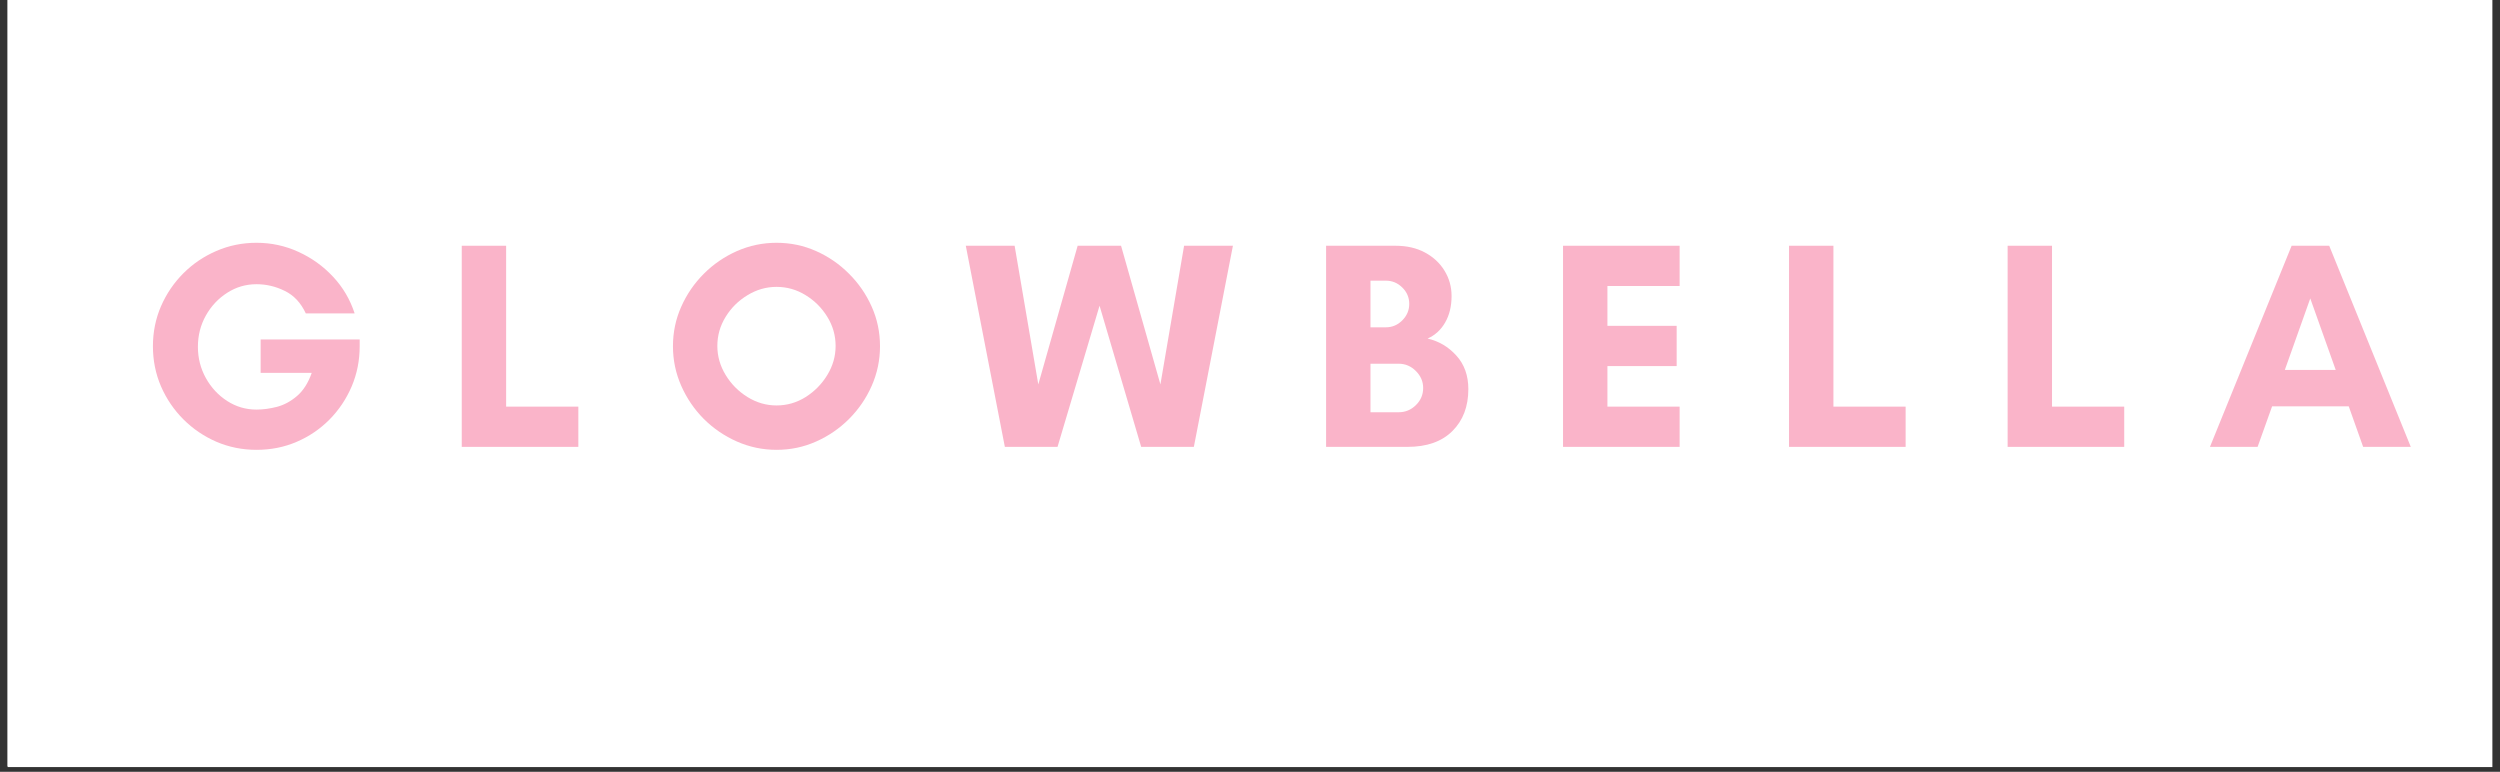 <svg version="1.0" preserveAspectRatio="xMidYMid meet" height="163" viewBox="0 0 396 122.25" zoomAndPan="magnify" width="528" xmlns:xlink="http://www.w3.org/1999/xlink" xmlns="http://www.w3.org/2000/svg"><rect x="0" y="0" width="396" height="122.25" fill="#333333" stroke="none"/><defs><g></g><clipPath id="7ceac1e71d"><path clip-rule="nonzero" d="M 1.207 0 L 394.793 0 L 394.793 121.504 L 1.207 121.504 Z M 1.207 0"></path></clipPath><clipPath id="057f6addf7"><path clip-rule="nonzero" d="M 0.207 0 L 393.309 0 L 393.309 121.355 L 0.207 121.355 Z M 0.207 0"></path></clipPath><clipPath id="769b5ab427"><path clip-rule="nonzero" d="M 0.129 1 L 2 1 L 2 3 L 0.129 3 Z M 0.129 1"></path></clipPath><clipPath id="703e9aaec8"><path clip-rule="nonzero" d="M 0.129 5 L 2 5 L 2 6.449 L 0.129 6.449 Z M 0.129 5"></path></clipPath><clipPath id="158c4c99e6"><path clip-rule="nonzero" d="M 1 6 L 2 6 L 2 6.449 L 1 6.449 Z M 1 6"></path></clipPath><clipPath id="1356a1354e"><path clip-rule="nonzero" d="M 1 5 L 3 5 L 3 6.449 L 1 6.449 Z M 1 5"></path></clipPath><clipPath id="9b3a3b63df"><path clip-rule="nonzero" d="M 2 6 L 3 6 L 3 6.449 L 2 6.449 Z M 2 6"></path></clipPath><clipPath id="a92edd8ffe"><path clip-rule="nonzero" d="M 3 5 L 5 5 L 5 6.449 L 3 6.449 Z M 3 5"></path></clipPath><clipPath id="f5b95f4007"><path clip-rule="nonzero" d="M 4 6 L 5 6 L 5 6.449 L 4 6.449 Z M 4 6"></path></clipPath><clipPath id="d2f606754e"><path clip-rule="nonzero" d="M 4 4 L 6 4 L 6 6.449 L 4 6.449 Z M 4 4"></path></clipPath><clipPath id="57c74a6631"><path clip-rule="nonzero" d="M 5 6 L 6 6 L 6 6.449 L 5 6.449 Z M 5 6"></path></clipPath><clipPath id="be77d0ce99"><path clip-rule="nonzero" d="M 5 5 L 7 5 L 7 6.449 L 5 6.449 Z M 5 5"></path></clipPath><clipPath id="aa220fa1e8"><path clip-rule="nonzero" d="M 6 6 L 7 6 L 7 6.449 L 6 6.449 Z M 6 6"></path></clipPath><clipPath id="61a346eada"><path clip-rule="nonzero" d="M 7 6 L 8 6 L 8 6.449 L 7 6.449 Z M 7 6"></path></clipPath><clipPath id="8eda9c8602"><path clip-rule="nonzero" d="M 8 5 L 9 5 L 9 6.449 L 8 6.449 Z M 8 5"></path></clipPath><clipPath id="a531acf9fa"><path clip-rule="nonzero" d="M 8 6 L 9 6 L 9 6.449 L 8 6.449 Z M 8 6"></path></clipPath><clipPath id="fba3cddc76"><path clip-rule="nonzero" d="M 9 5 L 10 5 L 10 6.449 L 9 6.449 Z M 9 5"></path></clipPath><clipPath id="b816c70d93"><path clip-rule="nonzero" d="M 9 6 L 10 6 L 10 6.449 L 9 6.449 Z M 9 6"></path></clipPath><clipPath id="3856f1d37c"><path clip-rule="nonzero" d="M 10 5 L 11 5 L 11 6.449 L 10 6.449 Z M 10 5"></path></clipPath><clipPath id="835fbd46ff"><path clip-rule="nonzero" d="M 11 6 L 12 6 L 12 6.449 L 11 6.449 Z M 11 6"></path></clipPath><clipPath id="0658fa0686"><path clip-rule="nonzero" d="M 11 5 L 12.531 5 L 12.531 6.449 L 11 6.449 Z M 11 5"></path></clipPath><clipPath id="c90ffbabc2"><rect height="7" y="0" width="13" x="0"></rect></clipPath><clipPath id="d728641e58"><rect height="58" y="0" width="365" x="0"></rect></clipPath><clipPath id="b1a504b1e6"><rect height="122" y="0" width="394" x="0"></rect></clipPath></defs><g clip-path="url(#7ceac1e71d)"><path fill-rule="nonzero" fill-opacity="1" d="M 1.207 0 L 394.793 0 L 394.793 121.504 L 1.207 121.504 Z M 1.207 0" fill="#ffffff"></path><g transform="matrix(1, 0, 0, 1, 1, -0)"><g clip-path="url(#b1a504b1e6)"><g clip-path="url(#057f6addf7)"><path fill-rule="nonzero" fill-opacity="1" d="M 0.207 0 L 393.309 0 L 393.309 121.355 L 0.207 121.355 Z M 0.207 0" fill="#ffffff"></path></g><g transform="matrix(1, 0, 0, 1, 241, 5)"><g clip-path="url(#c90ffbabc2)"><g clip-path="url(#769b5ab427)"><g fill-opacity="1" fill="#ffffff"><g transform="translate(0.364, 2.18)"><g><path d="M 0.453 0.062 L 0.016 -0.984 L 0.125 -0.984 L 0.453 -0.188 L 0.797 -0.984 L 0.906 -0.984 Z M 0.453 0.062"></path></g></g></g></g><g fill-opacity="1" fill="#ffffff"><g transform="translate(1.284, 2.18)"><g></g></g></g><g fill-opacity="1" fill="#ffffff"><g transform="translate(1.674, 2.18)"><g><path d="M 0.688 0 L 0.109 0 L 0.109 -0.984 L 0.688 -0.984 L 0.688 -0.891 L 0.203 -0.891 L 0.203 -0.531 L 0.672 -0.531 L 0.672 -0.438 L 0.203 -0.438 L 0.203 -0.094 L 0.688 -0.094 Z M 0.688 0"></path></g></g></g><g fill-opacity="1" fill="#ffffff"><g transform="translate(2.475, 2.18)"><g></g></g></g><g fill-opacity="1" fill="#ffffff"><g transform="translate(2.865, 2.18)"><g><path d="M 1.078 -0.453 L 1.062 -0.391 C 1.039 -0.273 0.984 -0.18 0.891 -0.109 C 0.797 -0.023 0.688 0.016 0.562 0.016 C 0.5 0.016 0.438 0 0.375 -0.031 C 0.312 -0.051 0.258 -0.086 0.219 -0.141 C 0.164 -0.18 0.129 -0.234 0.109 -0.297 C 0.078 -0.359 0.062 -0.426 0.062 -0.5 C 0.062 -0.562 0.078 -0.625 0.109 -0.688 C 0.129 -0.75 0.164 -0.801 0.219 -0.844 C 0.258 -0.895 0.312 -0.93 0.375 -0.953 C 0.438 -0.984 0.5 -1 0.562 -1 C 0.676 -1 0.773 -0.961 0.859 -0.891 C 0.953 -0.828 1.016 -0.742 1.047 -0.641 L 0.938 -0.641 C 0.906 -0.711 0.859 -0.773 0.797 -0.828 C 0.723 -0.867 0.645 -0.891 0.562 -0.891 C 0.457 -0.891 0.363 -0.852 0.281 -0.781 C 0.207 -0.695 0.172 -0.602 0.172 -0.5 C 0.172 -0.383 0.207 -0.285 0.281 -0.203 C 0.363 -0.129 0.457 -0.094 0.562 -0.094 C 0.656 -0.094 0.738 -0.117 0.812 -0.172 C 0.883 -0.223 0.93 -0.289 0.953 -0.375 L 0.562 -0.375 L 0.562 -0.453 Z M 1.078 -0.453"></path></g></g></g><g fill-opacity="1" fill="#ffffff"><g transform="translate(4.008, 2.18)"><g></g></g></g><g fill-opacity="1" fill="#ffffff"><g transform="translate(4.398, 2.18)"><g><path d="M 0.688 0 L 0.109 0 L 0.109 -0.984 L 0.688 -0.984 L 0.688 -0.891 L 0.203 -0.891 L 0.203 -0.531 L 0.672 -0.531 L 0.672 -0.438 L 0.203 -0.438 L 0.203 -0.094 L 0.688 -0.094 Z M 0.688 0"></path></g></g></g><g fill-opacity="1" fill="#ffffff"><g transform="translate(5.198, 2.18)"><g></g></g></g><g fill-opacity="1" fill="#ffffff"><g transform="translate(5.588, 2.18)"><g><path d="M 0.031 -0.891 L 0.031 -0.984 L 0.609 -0.984 L 0.609 -0.891 L 0.359 -0.891 L 0.359 0 L 0.266 0 L 0.266 -0.891 Z M 0.031 -0.891"></path></g></g></g><g fill-opacity="1" fill="#ffffff"><g transform="translate(6.224, 2.18)"><g></g></g></g><g fill-opacity="1" fill="#ffffff"><g transform="translate(6.614, 2.18)"><g><path d="M 0.266 -0.359 L 0.625 -0.359 L 0.438 -0.812 Z M 0.875 0 L 0.766 0 L 0.656 -0.266 L 0.234 -0.266 L 0.125 0 L 0.016 0 L 0.438 -1.047 Z M 0.875 0"></path></g></g></g><g fill-opacity="1" fill="#ffffff"><g transform="translate(7.505, 2.18)"><g></g></g></g><g fill-opacity="1" fill="#ffffff"><g transform="translate(7.895, 2.18)"><g><path d="M 0.203 -0.484 L 0.438 -0.484 C 0.488 -0.484 0.535 -0.504 0.578 -0.547 C 0.609 -0.578 0.625 -0.625 0.625 -0.688 C 0.625 -0.738 0.609 -0.785 0.578 -0.828 C 0.547 -0.859 0.5 -0.875 0.438 -0.875 L 0.203 -0.875 Z M 0.734 -0.688 C 0.734 -0.602 0.703 -0.531 0.641 -0.469 C 0.586 -0.414 0.523 -0.391 0.453 -0.391 L 0.75 0 L 0.609 0 L 0.328 -0.391 L 0.203 -0.391 L 0.203 0 L 0.109 0 L 0.109 -0.984 L 0.422 -0.984 C 0.504 -0.984 0.578 -0.953 0.641 -0.891 C 0.703 -0.836 0.734 -0.77 0.734 -0.688 Z M 0.734 -0.688"></path></g></g></g><g fill-opacity="1" fill="#ffffff"><g transform="translate(8.681, 2.18)"><g></g></g></g><g fill-opacity="1" fill="#ffffff"><g transform="translate(9.071, 2.18)"><g><path d="M 0.203 0 L 0.109 0 L 0.109 -0.984 L 0.203 -0.984 Z M 0.203 0"></path></g></g></g><g fill-opacity="1" fill="#ffffff"><g transform="translate(9.389, 2.18)"><g></g></g></g><g fill-opacity="1" fill="#ffffff"><g transform="translate(9.779, 2.18)"><g><path d="M 0.266 -0.359 L 0.625 -0.359 L 0.438 -0.812 Z M 0.875 0 L 0.766 0 L 0.656 -0.266 L 0.234 -0.266 L 0.125 0 L 0.016 0 L 0.438 -1.047 Z M 0.875 0"></path></g></g></g><g fill-opacity="1" fill="#ffffff"><g transform="translate(10.67, 2.18)"><g></g></g></g><g fill-opacity="1" fill="#ffffff"><g transform="translate(11.06, 2.18)"><g><path d="M 0.203 -0.719 L 0.203 0 L 0.109 0 L 0.109 -1.047 L 0.656 -0.266 L 0.656 -0.984 L 0.75 -0.984 L 0.75 0.062 Z M 0.203 -0.719"></path></g></g></g><g fill-opacity="1" fill="#ffffff"><g transform="translate(11.931, 2.18)"><g></g></g></g><g fill-opacity="1" fill="#ffffff"><g transform="translate(5.648, 4.107)"><g><path d="M 0.375 -0.5 C 0.32 -0.457 0.285 -0.426 0.266 -0.406 C 0.211 -0.352 0.188 -0.305 0.188 -0.266 C 0.188 -0.223 0.207 -0.18 0.25 -0.141 C 0.281 -0.109 0.32 -0.094 0.375 -0.094 C 0.426 -0.094 0.484 -0.117 0.547 -0.172 C 0.566 -0.191 0.582 -0.207 0.594 -0.219 Z M 0.375 -0.656 C 0.383 -0.645 0.395 -0.633 0.406 -0.625 C 0.414 -0.633 0.43 -0.645 0.453 -0.656 C 0.461 -0.664 0.473 -0.676 0.484 -0.688 C 0.516 -0.719 0.531 -0.75 0.531 -0.781 C 0.531 -0.82 0.52 -0.852 0.5 -0.875 C 0.477 -0.895 0.453 -0.906 0.422 -0.906 C 0.391 -0.906 0.363 -0.895 0.344 -0.875 C 0.32 -0.852 0.312 -0.82 0.312 -0.781 C 0.312 -0.738 0.332 -0.695 0.375 -0.656 Z M 0.859 -0.375 C 0.836 -0.352 0.789 -0.301 0.719 -0.219 L 0.891 0 L 0.766 0 L 0.656 -0.141 C 0.602 -0.086 0.566 -0.051 0.547 -0.031 C 0.484 0 0.43 0.016 0.391 0.016 C 0.336 0.016 0.297 0.008 0.266 0 C 0.234 -0.02 0.203 -0.039 0.172 -0.062 C 0.117 -0.113 0.094 -0.18 0.094 -0.266 C 0.094 -0.359 0.141 -0.441 0.234 -0.516 C 0.254 -0.523 0.281 -0.547 0.312 -0.578 C 0.25 -0.648 0.219 -0.719 0.219 -0.781 C 0.219 -0.844 0.234 -0.895 0.266 -0.938 C 0.305 -0.969 0.359 -0.984 0.422 -0.984 C 0.484 -0.984 0.535 -0.969 0.578 -0.938 C 0.609 -0.895 0.625 -0.848 0.625 -0.797 C 0.625 -0.723 0.586 -0.66 0.516 -0.609 C 0.492 -0.586 0.477 -0.57 0.469 -0.562 L 0.656 -0.297 C 0.676 -0.316 0.695 -0.336 0.719 -0.359 L 0.766 -0.438 Z M 0.859 -0.375"></path></g></g></g><g fill-opacity="1" fill="#ffffff"><g transform="translate(6.645, 4.107)"><g></g></g></g><g clip-path="url(#703e9aaec8)"><g fill-opacity="1" fill="#ffffff"><g transform="translate(0.46, 6.033)"><g><path d="M 0.375 -0.469 C 0.176 -0.508 0.078 -0.594 0.078 -0.719 C 0.078 -0.812 0.109 -0.879 0.172 -0.922 C 0.234 -0.961 0.312 -0.984 0.406 -0.984 C 0.594 -0.984 0.703 -0.914 0.734 -0.781 L 0.625 -0.781 C 0.613 -0.863 0.539 -0.906 0.406 -0.906 C 0.312 -0.906 0.242 -0.879 0.203 -0.828 C 0.191 -0.805 0.188 -0.781 0.188 -0.75 C 0.188 -0.688 0.219 -0.641 0.281 -0.609 C 0.312 -0.586 0.379 -0.566 0.484 -0.547 C 0.578 -0.516 0.645 -0.484 0.688 -0.453 C 0.75 -0.41 0.781 -0.348 0.781 -0.266 C 0.781 -0.172 0.742 -0.098 0.672 -0.047 C 0.609 -0.004 0.531 0.016 0.438 0.016 C 0.219 0.016 0.086 -0.066 0.047 -0.234 L 0.172 -0.234 C 0.191 -0.129 0.281 -0.078 0.438 -0.078 C 0.539 -0.078 0.613 -0.102 0.656 -0.156 C 0.676 -0.188 0.688 -0.223 0.688 -0.266 C 0.688 -0.305 0.672 -0.336 0.641 -0.359 C 0.586 -0.398 0.5 -0.438 0.375 -0.469 Z M 0.375 -0.469"></path></g></g></g></g><g clip-path="url(#158c4c99e6)"><g fill-opacity="1" fill="#ffffff"><g transform="translate(1.289, 6.033)"><g></g></g></g></g><g clip-path="url(#1356a1354e)"><g fill-opacity="1" fill="#ffffff"><g transform="translate(1.679, 6.033)"><g><path d="M 0.812 -0.328 C 0.812 -0.223 0.781 -0.141 0.719 -0.078 C 0.645 -0.016 0.555 0.016 0.453 0.016 C 0.336 0.016 0.25 -0.016 0.188 -0.078 C 0.125 -0.141 0.094 -0.223 0.094 -0.328 L 0.094 -0.984 L 0.188 -0.984 L 0.188 -0.312 C 0.188 -0.238 0.211 -0.18 0.266 -0.141 C 0.316 -0.109 0.379 -0.094 0.453 -0.094 C 0.566 -0.094 0.645 -0.129 0.688 -0.203 C 0.707 -0.234 0.719 -0.27 0.719 -0.312 L 0.719 -0.984 L 0.812 -0.984 Z M 0.812 -0.328"></path></g></g></g></g><g clip-path="url(#9b3a3b63df)"><g fill-opacity="1" fill="#ffffff"><g transform="translate(2.585, 6.033)"><g></g></g></g></g><g clip-path="url(#a92edd8ffe)"><g fill-opacity="1" fill="#ffffff"><g transform="translate(2.975, 6.033)"><g><path d="M 1.078 -0.453 L 1.062 -0.391 C 1.039 -0.273 0.984 -0.18 0.891 -0.109 C 0.797 -0.023 0.688 0.016 0.562 0.016 C 0.5 0.016 0.438 0 0.375 -0.031 C 0.312 -0.051 0.258 -0.086 0.219 -0.141 C 0.164 -0.18 0.129 -0.234 0.109 -0.297 C 0.078 -0.359 0.062 -0.426 0.062 -0.5 C 0.062 -0.562 0.078 -0.625 0.109 -0.688 C 0.129 -0.75 0.164 -0.801 0.219 -0.844 C 0.258 -0.895 0.312 -0.93 0.375 -0.953 C 0.438 -0.984 0.5 -1 0.562 -1 C 0.676 -1 0.773 -0.961 0.859 -0.891 C 0.953 -0.828 1.016 -0.742 1.047 -0.641 L 0.938 -0.641 C 0.906 -0.711 0.859 -0.773 0.797 -0.828 C 0.723 -0.867 0.645 -0.891 0.562 -0.891 C 0.457 -0.891 0.363 -0.852 0.281 -0.781 C 0.207 -0.695 0.172 -0.602 0.172 -0.5 C 0.172 -0.383 0.207 -0.285 0.281 -0.203 C 0.363 -0.129 0.457 -0.094 0.562 -0.094 C 0.656 -0.094 0.738 -0.117 0.812 -0.172 C 0.883 -0.223 0.93 -0.289 0.953 -0.375 L 0.562 -0.375 L 0.562 -0.453 Z M 1.078 -0.453"></path></g></g></g></g><g clip-path="url(#f5b95f4007)"><g fill-opacity="1" fill="#ffffff"><g transform="translate(4.118, 6.033)"><g></g></g></g></g><g clip-path="url(#d2f606754e)"><g fill-opacity="1" fill="#ffffff"><g transform="translate(4.508, 6.033)"><g><path d="M 0.266 -0.359 L 0.625 -0.359 L 0.438 -0.812 Z M 0.875 0 L 0.766 0 L 0.656 -0.266 L 0.234 -0.266 L 0.125 0 L 0.016 0 L 0.438 -1.047 Z M 0.875 0"></path></g></g></g></g><g clip-path="url(#57c74a6631)"><g fill-opacity="1" fill="#ffffff"><g transform="translate(5.399, 6.033)"><g></g></g></g></g><g clip-path="url(#be77d0ce99)"><g fill-opacity="1" fill="#ffffff"><g transform="translate(5.789, 6.033)"><g><path d="M 0.203 -0.484 L 0.438 -0.484 C 0.488 -0.484 0.535 -0.504 0.578 -0.547 C 0.609 -0.578 0.625 -0.625 0.625 -0.688 C 0.625 -0.738 0.609 -0.785 0.578 -0.828 C 0.547 -0.859 0.5 -0.875 0.438 -0.875 L 0.203 -0.875 Z M 0.734 -0.688 C 0.734 -0.602 0.703 -0.531 0.641 -0.469 C 0.586 -0.414 0.523 -0.391 0.453 -0.391 L 0.75 0 L 0.609 0 L 0.328 -0.391 L 0.203 -0.391 L 0.203 0 L 0.109 0 L 0.109 -0.984 L 0.422 -0.984 C 0.504 -0.984 0.578 -0.953 0.641 -0.891 C 0.703 -0.836 0.734 -0.77 0.734 -0.688 Z M 0.734 -0.688"></path></g></g></g></g><g clip-path="url(#aa220fa1e8)"><g fill-opacity="1" fill="#ffffff"><g transform="translate(6.575, 6.033)"><g></g></g></g></g><g fill-opacity="1" fill="#ffffff"><g transform="translate(6.965, 6.033)"><g><path d="M 0.531 -0.281 L 0.047 -0.281 L 0.047 -0.359 L 0.531 -0.359 Z M 0.531 -0.281"></path></g></g></g><g clip-path="url(#61a346eada)"><g fill-opacity="1" fill="#ffffff"><g transform="translate(7.558, 6.033)"><g></g></g></g></g><g clip-path="url(#8eda9c8602)"><g fill-opacity="1" fill="#ffffff"><g transform="translate(7.948, 6.033)"><g><path d="M 0.688 -0.891 L 0.203 -0.891 L 0.203 -0.531 L 0.672 -0.531 L 0.672 -0.438 L 0.203 -0.438 L 0.203 0 L 0.109 0 L 0.109 -0.984 L 0.688 -0.984 Z M 0.688 -0.891"></path></g></g></g></g><g clip-path="url(#a531acf9fa)"><g fill-opacity="1" fill="#ffffff"><g transform="translate(8.669, 6.033)"><g></g></g></g></g><g clip-path="url(#fba3cddc76)"><g fill-opacity="1" fill="#ffffff"><g transform="translate(9.059, 6.033)"><g><path d="M 0.203 -0.484 L 0.438 -0.484 C 0.488 -0.484 0.535 -0.504 0.578 -0.547 C 0.609 -0.578 0.625 -0.625 0.625 -0.688 C 0.625 -0.738 0.609 -0.785 0.578 -0.828 C 0.547 -0.859 0.5 -0.875 0.438 -0.875 L 0.203 -0.875 Z M 0.734 -0.688 C 0.734 -0.602 0.703 -0.531 0.641 -0.469 C 0.586 -0.414 0.523 -0.391 0.453 -0.391 L 0.75 0 L 0.609 0 L 0.328 -0.391 L 0.203 -0.391 L 0.203 0 L 0.109 0 L 0.109 -0.984 L 0.422 -0.984 C 0.504 -0.984 0.578 -0.953 0.641 -0.891 C 0.703 -0.836 0.734 -0.77 0.734 -0.688 Z M 0.734 -0.688"></path></g></g></g></g><g clip-path="url(#b816c70d93)"><g fill-opacity="1" fill="#ffffff"><g transform="translate(9.845, 6.033)"><g></g></g></g></g><g clip-path="url(#3856f1d37c)"><g fill-opacity="1" fill="#ffffff"><g transform="translate(10.235, 6.033)"><g><path d="M 0.688 0 L 0.109 0 L 0.109 -0.984 L 0.688 -0.984 L 0.688 -0.891 L 0.203 -0.891 L 0.203 -0.531 L 0.672 -0.531 L 0.672 -0.438 L 0.203 -0.438 L 0.203 -0.094 L 0.688 -0.094 Z M 0.688 0"></path></g></g></g></g><g clip-path="url(#835fbd46ff)"><g fill-opacity="1" fill="#ffffff"><g transform="translate(11.035, 6.033)"><g></g></g></g></g><g clip-path="url(#0658fa0686)"><g fill-opacity="1" fill="#ffffff"><g transform="translate(11.425, 6.033)"><g><path d="M 0.688 0 L 0.109 0 L 0.109 -0.984 L 0.688 -0.984 L 0.688 -0.891 L 0.203 -0.891 L 0.203 -0.531 L 0.672 -0.531 L 0.672 -0.438 L 0.203 -0.438 L 0.203 -0.094 L 0.688 -0.094 Z M 0.688 0"></path></g></g></g></g></g></g><g transform="matrix(1, 0, 0, 1, 20, 26)"><g clip-path="url(#d728641e58)"><g fill-opacity="0.4" fill="#ffffff"><g transform="translate(2.951, 46.856)"><g><path d="M 18.75 -25.766 C 17.062 -25.766 15.516 -25.312 14.109 -24.406 C 12.703 -23.508 11.578 -22.312 10.734 -20.812 C 9.891 -19.312 9.469 -17.656 9.469 -15.844 C 9.469 -14.062 9.891 -12.41 10.734 -10.891 C 11.578 -9.379 12.703 -8.172 14.109 -7.266 C 15.516 -6.359 17.062 -5.906 18.75 -5.906 C 19.781 -5.906 20.863 -6.051 22 -6.344 C 23.133 -6.645 24.191 -7.219 25.172 -8.062 C 26.16 -8.906 26.938 -10.125 27.5 -11.719 L 19.406 -11.719 L 19.406 -17.016 L 35.094 -17.016 L 35.094 -15.938 C 35.094 -13.688 34.672 -11.566 33.828 -9.578 C 32.984 -7.598 31.812 -5.848 30.312 -4.328 C 28.812 -2.816 27.078 -1.641 25.109 -0.797 C 23.148 0.047 21.031 0.469 18.75 0.469 C 16.5 0.469 14.379 0.039 12.391 -0.812 C 10.41 -1.676 8.672 -2.859 7.172 -4.359 C 5.672 -5.859 4.488 -7.598 3.625 -9.578 C 2.77 -11.566 2.344 -13.688 2.344 -15.938 C 2.344 -18.188 2.77 -20.301 3.625 -22.281 C 4.488 -24.258 5.672 -26 7.172 -27.5 C 8.672 -29 10.41 -30.176 12.391 -31.031 C 14.379 -31.895 16.5 -32.328 18.75 -32.328 C 21.094 -32.328 23.305 -31.848 25.391 -30.891 C 27.484 -29.941 29.312 -28.629 30.875 -26.953 C 32.438 -25.285 33.578 -23.348 34.297 -21.141 L 26.562 -21.141 C 25.781 -22.816 24.672 -24.004 23.234 -24.703 C 21.805 -25.41 20.312 -25.766 18.75 -25.766 Z M 18.75 -25.766"></path></g></g></g><g fill-opacity="0.4" fill="#ffffff"><g transform="translate(39.686, 46.856)"><g></g></g></g><g fill-opacity="0.4" fill="#ffffff"><g transform="translate(51.4, 46.856)"><g><path d="M 2.812 0 L 2.812 -31.859 L 9.844 -31.859 L 9.844 -6.375 L 21.281 -6.375 L 21.281 0 Z M 2.812 0"></path></g></g></g><g fill-opacity="0.4" fill="#ffffff"><g transform="translate(74.312, 46.856)"><g></g></g></g><g fill-opacity="0.4" fill="#ffffff"><g transform="translate(86.026, 46.856)"><g><path d="M 27.406 -15.984 C 27.406 -17.641 26.969 -19.176 26.094 -20.594 C 25.219 -22.02 24.07 -23.164 22.656 -24.031 C 21.238 -24.906 19.703 -25.344 18.047 -25.344 C 16.422 -25.344 14.891 -24.906 13.453 -24.031 C 12.016 -23.164 10.859 -22.02 9.984 -20.594 C 9.109 -19.176 8.672 -17.641 8.672 -15.984 C 8.672 -14.359 9.109 -12.828 9.984 -11.391 C 10.859 -9.953 12.016 -8.785 13.453 -7.891 C 14.891 -7.004 16.422 -6.562 18.047 -6.562 C 19.703 -6.562 21.238 -7.004 22.656 -7.891 C 24.07 -8.785 25.219 -9.953 26.094 -11.391 C 26.969 -12.828 27.406 -14.359 27.406 -15.984 Z M 34.438 -15.938 C 34.438 -13.75 34 -11.66 33.125 -9.672 C 32.25 -7.691 31.051 -5.941 29.531 -4.422 C 28.02 -2.91 26.281 -1.719 24.312 -0.844 C 22.352 0.031 20.266 0.469 18.047 0.469 C 15.859 0.469 13.77 0.031 11.781 -0.844 C 9.801 -1.719 8.051 -2.91 6.531 -4.422 C 5.02 -5.941 3.828 -7.691 2.953 -9.672 C 2.078 -11.66 1.641 -13.75 1.641 -15.938 C 1.641 -18.156 2.078 -20.242 2.953 -22.203 C 3.828 -24.172 5.02 -25.91 6.531 -27.422 C 8.051 -28.941 9.801 -30.141 11.781 -31.016 C 13.77 -31.891 15.859 -32.328 18.047 -32.328 C 20.266 -32.328 22.352 -31.891 24.312 -31.016 C 26.281 -30.141 28.02 -28.941 29.531 -27.422 C 31.051 -25.91 32.25 -24.172 33.125 -22.203 C 34 -20.242 34.438 -18.156 34.438 -15.938 Z M 34.438 -15.938"></path></g></g></g><g fill-opacity="0.4" fill="#ffffff"><g transform="translate(122.105, 46.856)"><g></g></g></g><g fill-opacity="0.4" fill="#ffffff"><g transform="translate(133.819, 46.856)"><g><path d="M 42.547 -31.859 L 36.359 0 L 28.016 0 L 21.422 -22.359 L 14.766 0 L 6.422 0 L 0.234 -31.859 L 7.969 -31.859 L 11.719 -9.891 L 17.953 -31.859 L 24.828 -31.859 L 31.062 -9.891 L 34.812 -31.859 Z M 42.547 -31.859"></path></g></g></g><g fill-opacity="0.4" fill="#ffffff"><g transform="translate(176.598, 46.856)"><g></g></g></g><g fill-opacity="0.4" fill="#ffffff"><g transform="translate(188.312, 46.856)"><g><path d="M 18.188 -9.328 C 18.188 -10.359 17.801 -11.254 17.031 -12.016 C 16.27 -12.785 15.359 -13.172 14.297 -13.172 L 9.844 -13.172 L 9.844 -5.484 L 14.297 -5.484 C 15.359 -5.484 16.27 -5.859 17.031 -6.609 C 17.801 -7.359 18.188 -8.266 18.188 -9.328 Z M 15.984 -22.641 C 15.984 -23.66 15.613 -24.531 14.875 -25.25 C 14.145 -25.969 13.281 -26.328 12.281 -26.328 L 9.844 -26.328 L 9.844 -18.938 L 12.281 -18.938 C 13.281 -18.938 14.145 -19.301 14.875 -20.031 C 15.613 -20.77 15.984 -21.641 15.984 -22.641 Z M 25.344 -9.141 C 25.344 -6.391 24.5 -4.176 22.812 -2.5 C 21.133 -0.832 18.766 0 15.703 0 L 2.812 0 L 2.812 -31.859 L 13.781 -31.859 C 15.594 -31.859 17.16 -31.5 18.484 -30.781 C 19.816 -30.062 20.848 -29.098 21.578 -27.891 C 22.316 -26.691 22.688 -25.359 22.688 -23.891 C 22.688 -22.273 22.348 -20.879 21.672 -19.703 C 21.004 -18.535 20.078 -17.688 18.891 -17.156 C 20.672 -16.75 22.191 -15.848 23.453 -14.453 C 24.711 -13.066 25.344 -11.297 25.344 -9.141 Z M 25.344 -9.141"></path></g></g></g><g fill-opacity="0.4" fill="#ffffff"><g transform="translate(214.129, 46.856)"><g></g></g></g><g fill-opacity="0.4" fill="#ffffff"><g transform="translate(225.843, 46.856)"><g><path d="M 21.281 -6.375 L 21.281 0 L 2.812 0 L 2.812 -31.859 L 21.281 -31.859 L 21.281 -25.484 L 9.844 -25.484 L 9.844 -19.172 L 20.812 -19.172 L 20.812 -12.797 L 9.844 -12.797 L 9.844 -6.375 Z M 21.281 -6.375"></path></g></g></g><g fill-opacity="0.4" fill="#ffffff"><g transform="translate(249.927, 46.856)"><g></g></g></g><g fill-opacity="0.4" fill="#ffffff"><g transform="translate(261.641, 46.856)"><g><path d="M 2.812 0 L 2.812 -31.859 L 9.844 -31.859 L 9.844 -6.375 L 21.281 -6.375 L 21.281 0 Z M 2.812 0"></path></g></g></g><g fill-opacity="0.4" fill="#ffffff"><g transform="translate(284.554, 46.856)"><g></g></g></g><g fill-opacity="0.4" fill="#ffffff"><g transform="translate(296.267, 46.856)"><g><path d="M 2.812 0 L 2.812 -31.859 L 9.844 -31.859 L 9.844 -6.375 L 21.281 -6.375 L 21.281 0 Z M 2.812 0"></path></g></g></g><g fill-opacity="0.4" fill="#ffffff"><g transform="translate(319.18, 46.856)"><g></g></g></g><g fill-opacity="0.4" fill="#ffffff"><g transform="translate(330.894, 46.856)"><g><path d="M 20.156 -12.188 L 16.125 -23.516 L 12.094 -12.188 Z M 32.047 0 L 24.5 0 L 22.219 -6.422 L 10.078 -6.422 L 7.781 0 L 0.234 0 L 13.172 -31.859 L 19.125 -31.859 Z M 32.047 0"></path></g></g></g><g fill-opacity="1" fill="#fab4c9"><g transform="translate(0.879, 44.785)"><g><path d="M 18.75 -25.766 C 17.062 -25.766 15.516 -25.312 14.109 -24.406 C 12.703 -23.508 11.578 -22.312 10.734 -20.812 C 9.891 -19.312 9.469 -17.656 9.469 -15.844 C 9.469 -14.062 9.891 -12.41 10.734 -10.891 C 11.578 -9.379 12.703 -8.172 14.109 -7.266 C 15.516 -6.359 17.062 -5.906 18.75 -5.906 C 19.781 -5.906 20.863 -6.051 22 -6.344 C 23.133 -6.645 24.191 -7.219 25.172 -8.062 C 26.16 -8.906 26.938 -10.125 27.5 -11.719 L 19.406 -11.719 L 19.406 -17.016 L 35.094 -17.016 L 35.094 -15.938 C 35.094 -13.688 34.672 -11.566 33.828 -9.578 C 32.984 -7.598 31.812 -5.848 30.312 -4.328 C 28.812 -2.816 27.078 -1.641 25.109 -0.797 C 23.148 0.047 21.031 0.469 18.75 0.469 C 16.5 0.469 14.379 0.039 12.391 -0.812 C 10.41 -1.676 8.672 -2.859 7.172 -4.359 C 5.672 -5.859 4.488 -7.598 3.625 -9.578 C 2.77 -11.566 2.344 -13.688 2.344 -15.938 C 2.344 -18.188 2.77 -20.301 3.625 -22.281 C 4.488 -24.258 5.672 -26 7.172 -27.5 C 8.672 -29 10.41 -30.176 12.391 -31.031 C 14.379 -31.895 16.5 -32.328 18.75 -32.328 C 21.094 -32.328 23.305 -31.848 25.391 -30.891 C 27.484 -29.941 29.312 -28.629 30.875 -26.953 C 32.438 -25.285 33.578 -23.348 34.297 -21.141 L 26.562 -21.141 C 25.781 -22.816 24.672 -24.004 23.234 -24.703 C 21.805 -25.41 20.312 -25.766 18.75 -25.766 Z M 18.75 -25.766"></path></g></g></g><g fill-opacity="1" fill="#fab4c9"><g transform="translate(37.614, 44.785)"><g></g></g></g><g fill-opacity="1" fill="#fab4c9"><g transform="translate(49.328, 44.785)"><g><path d="M 2.812 0 L 2.812 -31.859 L 9.844 -31.859 L 9.844 -6.375 L 21.281 -6.375 L 21.281 0 Z M 2.812 0"></path></g></g></g><g fill-opacity="1" fill="#fab4c9"><g transform="translate(72.241, 44.785)"><g></g></g></g><g fill-opacity="1" fill="#fab4c9"><g transform="translate(83.955, 44.785)"><g><path d="M 27.406 -15.984 C 27.406 -17.641 26.969 -19.176 26.094 -20.594 C 25.219 -22.02 24.07 -23.164 22.656 -24.031 C 21.238 -24.906 19.703 -25.344 18.047 -25.344 C 16.422 -25.344 14.891 -24.906 13.453 -24.031 C 12.016 -23.164 10.859 -22.02 9.984 -20.594 C 9.109 -19.176 8.672 -17.641 8.672 -15.984 C 8.672 -14.359 9.109 -12.828 9.984 -11.391 C 10.859 -9.953 12.016 -8.785 13.453 -7.891 C 14.891 -7.004 16.422 -6.562 18.047 -6.562 C 19.703 -6.562 21.238 -7.004 22.656 -7.891 C 24.07 -8.785 25.219 -9.953 26.094 -11.391 C 26.969 -12.828 27.406 -14.359 27.406 -15.984 Z M 34.438 -15.938 C 34.438 -13.75 34 -11.66 33.125 -9.672 C 32.25 -7.691 31.051 -5.941 29.531 -4.422 C 28.02 -2.91 26.281 -1.719 24.312 -0.844 C 22.352 0.031 20.266 0.469 18.047 0.469 C 15.859 0.469 13.77 0.031 11.781 -0.844 C 9.801 -1.719 8.051 -2.91 6.531 -4.422 C 5.02 -5.941 3.828 -7.691 2.953 -9.672 C 2.078 -11.66 1.641 -13.75 1.641 -15.938 C 1.641 -18.156 2.078 -20.242 2.953 -22.203 C 3.828 -24.172 5.02 -25.91 6.531 -27.422 C 8.051 -28.941 9.801 -30.141 11.781 -31.016 C 13.77 -31.891 15.859 -32.328 18.047 -32.328 C 20.266 -32.328 22.352 -31.891 24.312 -31.016 C 26.281 -30.141 28.02 -28.941 29.531 -27.422 C 31.051 -25.91 32.25 -24.172 33.125 -22.203 C 34 -20.242 34.438 -18.156 34.438 -15.938 Z M 34.438 -15.938"></path></g></g></g><g fill-opacity="1" fill="#fab4c9"><g transform="translate(120.033, 44.785)"><g></g></g></g><g fill-opacity="1" fill="#fab4c9"><g transform="translate(131.747, 44.785)"><g><path d="M 42.547 -31.859 L 36.359 0 L 28.016 0 L 21.422 -22.359 L 14.766 0 L 6.422 0 L 0.234 -31.859 L 7.969 -31.859 L 11.719 -9.891 L 17.953 -31.859 L 24.828 -31.859 L 31.062 -9.891 L 34.812 -31.859 Z M 42.547 -31.859"></path></g></g></g><g fill-opacity="1" fill="#fab4c9"><g transform="translate(174.527, 44.785)"><g></g></g></g><g fill-opacity="1" fill="#fab4c9"><g transform="translate(186.241, 44.785)"><g><path d="M 18.188 -9.328 C 18.188 -10.359 17.801 -11.254 17.031 -12.016 C 16.27 -12.785 15.359 -13.172 14.297 -13.172 L 9.844 -13.172 L 9.844 -5.484 L 14.297 -5.484 C 15.359 -5.484 16.27 -5.859 17.031 -6.609 C 17.801 -7.359 18.188 -8.266 18.188 -9.328 Z M 15.984 -22.641 C 15.984 -23.66 15.613 -24.531 14.875 -25.25 C 14.145 -25.969 13.281 -26.328 12.281 -26.328 L 9.844 -26.328 L 9.844 -18.938 L 12.281 -18.938 C 13.281 -18.938 14.145 -19.301 14.875 -20.031 C 15.613 -20.77 15.984 -21.641 15.984 -22.641 Z M 25.344 -9.141 C 25.344 -6.391 24.5 -4.176 22.812 -2.5 C 21.133 -0.832 18.766 0 15.703 0 L 2.812 0 L 2.812 -31.859 L 13.781 -31.859 C 15.594 -31.859 17.16 -31.5 18.484 -30.781 C 19.816 -30.062 20.848 -29.098 21.578 -27.891 C 22.316 -26.691 22.688 -25.359 22.688 -23.891 C 22.688 -22.273 22.348 -20.879 21.672 -19.703 C 21.004 -18.535 20.078 -17.688 18.891 -17.156 C 20.672 -16.75 22.191 -15.848 23.453 -14.453 C 24.711 -13.066 25.344 -11.297 25.344 -9.141 Z M 25.344 -9.141"></path></g></g></g><g fill-opacity="1" fill="#fab4c9"><g transform="translate(212.058, 44.785)"><g></g></g></g><g fill-opacity="1" fill="#fab4c9"><g transform="translate(223.772, 44.785)"><g><path d="M 21.281 -6.375 L 21.281 0 L 2.812 0 L 2.812 -31.859 L 21.281 -31.859 L 21.281 -25.484 L 9.844 -25.484 L 9.844 -19.172 L 20.812 -19.172 L 20.812 -12.797 L 9.844 -12.797 L 9.844 -6.375 Z M 21.281 -6.375"></path></g></g></g><g fill-opacity="1" fill="#fab4c9"><g transform="translate(247.856, 44.785)"><g></g></g></g><g fill-opacity="1" fill="#fab4c9"><g transform="translate(259.57, 44.785)"><g><path d="M 2.812 0 L 2.812 -31.859 L 9.844 -31.859 L 9.844 -6.375 L 21.281 -6.375 L 21.281 0 Z M 2.812 0"></path></g></g></g><g fill-opacity="1" fill="#fab4c9"><g transform="translate(282.482, 44.785)"><g></g></g></g><g fill-opacity="1" fill="#fab4c9"><g transform="translate(294.196, 44.785)"><g><path d="M 2.812 0 L 2.812 -31.859 L 9.844 -31.859 L 9.844 -6.375 L 21.281 -6.375 L 21.281 0 Z M 2.812 0"></path></g></g></g><g fill-opacity="1" fill="#fab4c9"><g transform="translate(317.108, 44.785)"><g></g></g></g><g fill-opacity="1" fill="#fab4c9"><g transform="translate(328.822, 44.785)"><g><path d="M 20.156 -12.188 L 16.125 -23.516 L 12.094 -12.188 Z M 32.047 0 L 24.5 0 L 22.219 -6.422 L 10.078 -6.422 L 7.781 0 L 0.234 0 L 13.172 -31.859 L 19.125 -31.859 Z M 32.047 0"></path></g></g></g></g></g></g></g></g></svg>